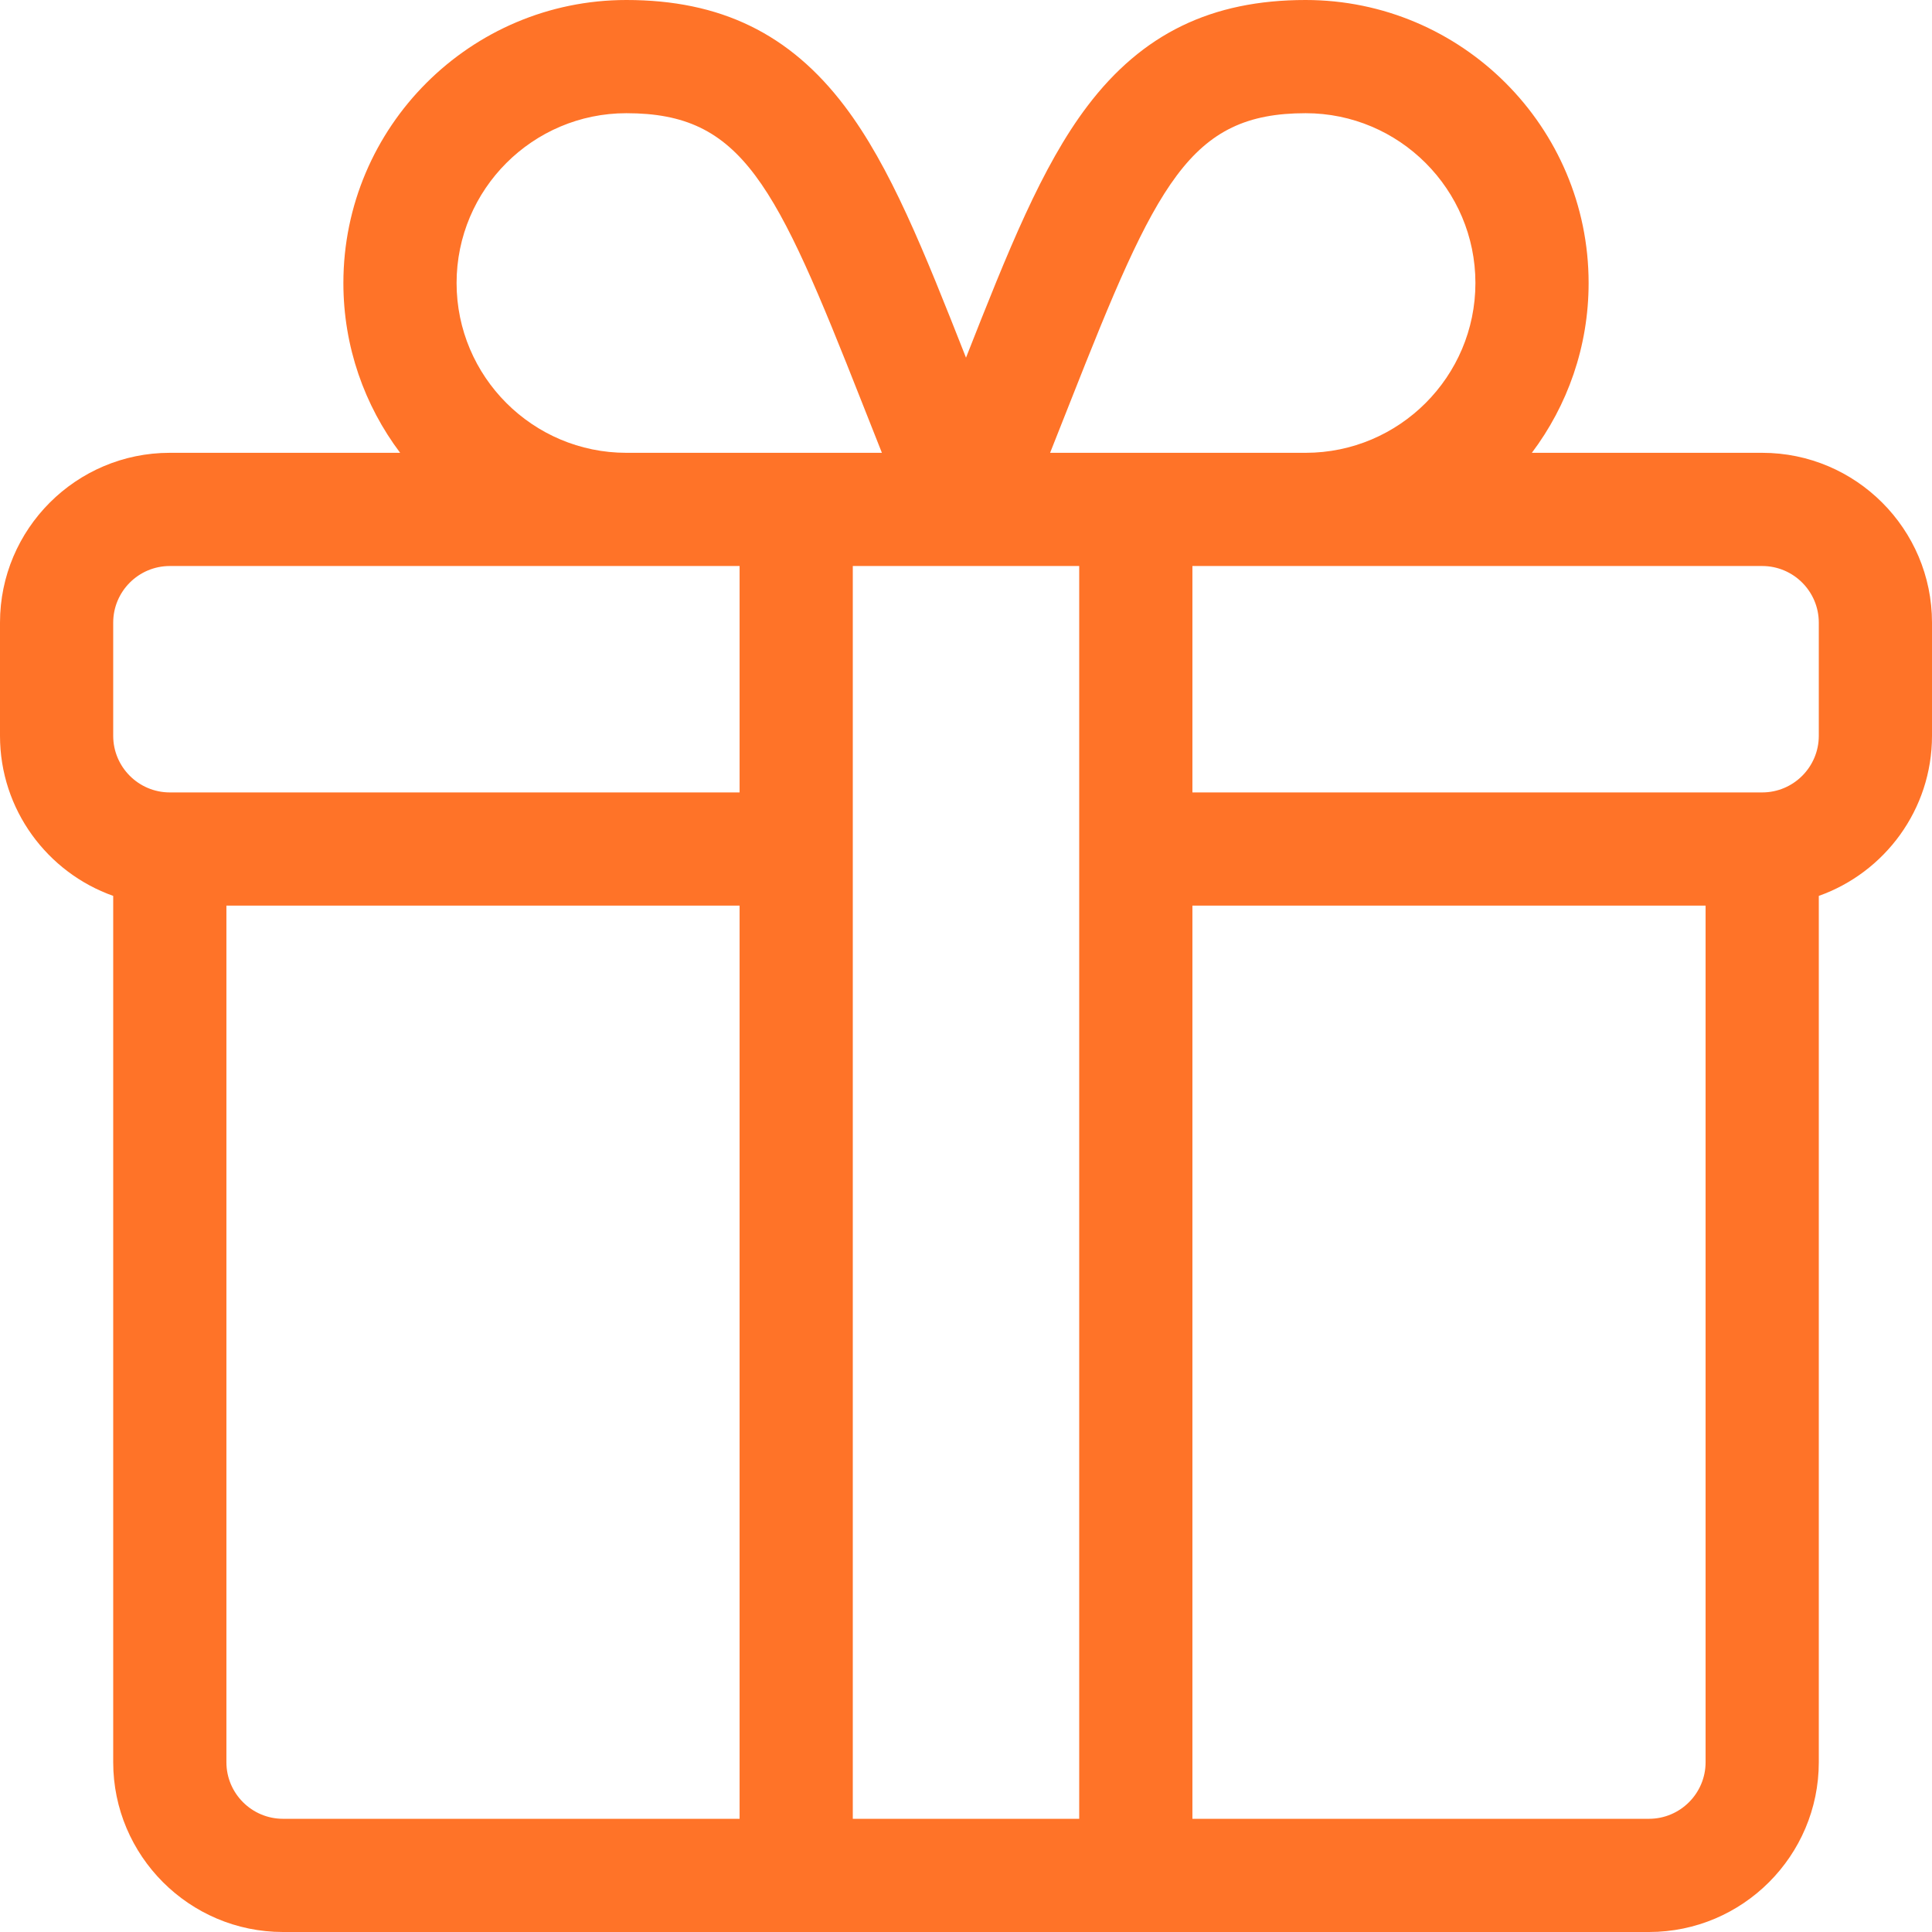 <svg width="512" height="512" viewBox="0 0 512 512" fill="none" xmlns="http://www.w3.org/2000/svg">
<g clip-path="url(#clip0_153_65)">
<path d="M467 120H405.959C415.397 107.456 421 91.871 421 75C421 33.645 387.355 0 346 0C321.089 0 302.72 8.925 288.191 28.087C276.036 44.119 267.148 66.503 256 94.785C244.852 66.502 235.964 44.119 223.809 28.087C209.28 8.925 190.911 0 166 0C124.645 0 91 33.645 91 75C91 91.871 96.603 107.456 106.041 120H45C20.187 120 0 140.187 0 165V195C0 214.555 12.541 231.228 30 237.42V467C30 491.813 50.187 512 75 512H437C461.813 512 482 491.813 482 467V237.42C499.459 231.228 512 214.555 512 195V165C512 140.187 491.813 120 467 120ZM283.534 106.74C306.513 48.442 315.249 30 346 30C370.813 30 391 50.187 391 75C391 99.813 370.813 120 346 120H278.287C280.125 115.385 281.878 110.942 283.534 106.74ZM166 30C196.751 30 205.487 48.442 228.466 106.74C230.122 110.942 231.875 115.385 233.713 120H166C141.187 120 121 99.813 121 75C121 50.187 141.187 30 166 30ZM196 482H75C66.729 482 60 475.271 60 467V240H196V482ZM196 210H45C36.729 210 30 203.271 30 195V165C30 156.729 36.729 150 45 150H196V210ZM286 482H226V150C229.143 150 268.76 150 286 150V482ZM452 467C452 475.271 445.271 482 437 482H316V240H452V467ZM482 195C482 203.271 475.271 210 467 210H316V150H467C475.271 150 482 156.729 482 165V195Z" fill="#FF7328"/>
</g>
<defs>
<clipPath id="clip0_153_65">
<rect width="512" height="512" fill="white"/>
</clipPath>
</defs>
</svg>

